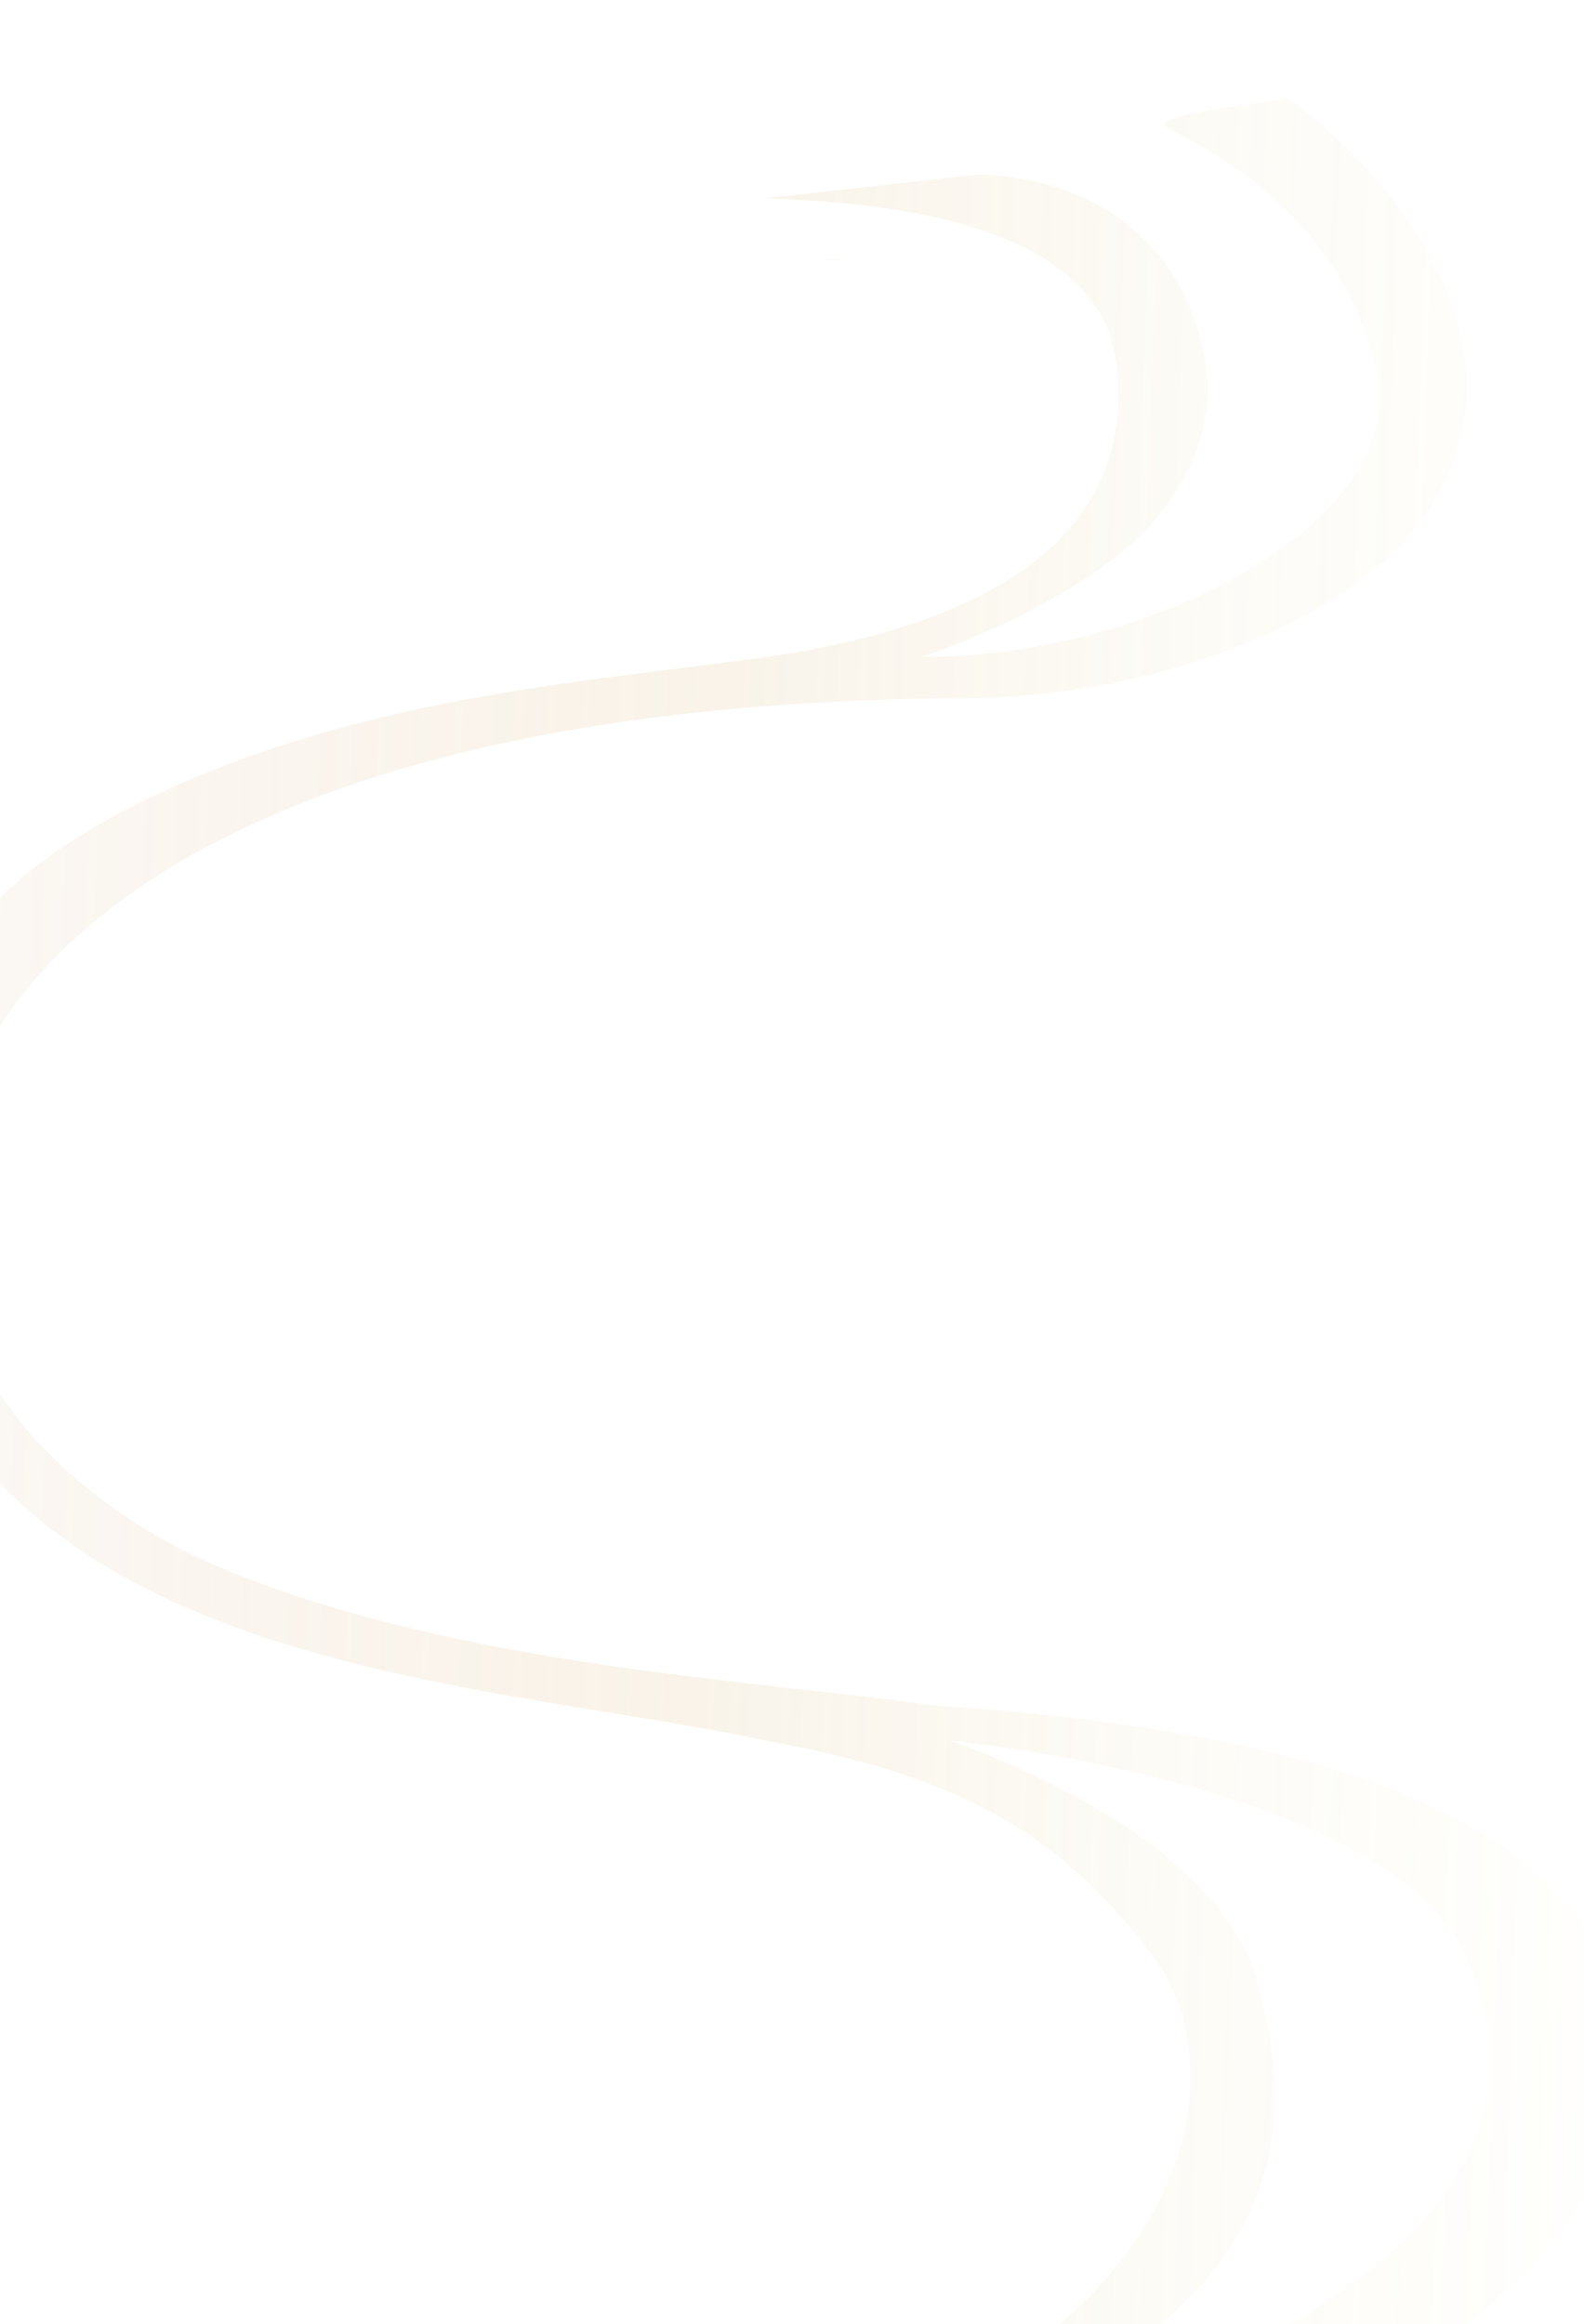 <?xml version="1.0" encoding="UTF-8"?><svg id="_レイヤー_2" xmlns="http://www.w3.org/2000/svg" xmlns:xlink="http://www.w3.org/1999/xlink" viewBox="0 0 660 967.88"><defs><style>.cls-1{fill:none;}.cls-2{fill:url(#_名称未設定グラデーション_21-2);opacity:.4;}.cls-3{opacity:.45;}.cls-4{fill:url(#_名称未設定グラデーション_21);opacity:.35;}.cls-5{clip-path:url(#clippath);}</style><clipPath id="clippath"><rect class="cls-1" width="660" height="967.88"/></clipPath><linearGradient id="_名称未設定グラデーション_21" x1="-234.97" y1="645.48" x2="813.06" y2="682.39" gradientUnits="userSpaceOnUse"><stop offset="0" stop-color="#c08043" stop-opacity=".1"/><stop offset=".5" stop-color="#dab374"/><stop offset=".6" stop-color="#dfc386" stop-opacity=".73"/><stop offset=".7" stop-color="#e4d195" stop-opacity=".5"/><stop offset=".79" stop-color="#e8dca0" stop-opacity=".33"/><stop offset=".87" stop-color="#eae4a9" stop-opacity=".2"/><stop offset=".94" stop-color="#ece9ae" stop-opacity=".13"/><stop offset="1" stop-color="#edebb0" stop-opacity=".1"/></linearGradient><linearGradient id="_名称未設定グラデーション_21-2" x1="386.33" y1="-11.48" x2="401.93" y2="-10.93" gradientTransform="translate(-45.05 92.71) rotate(3.88)" xlink:href="#_名称未設定グラデーション_21"/></defs><g id="_あしらい"><g class="cls-5"><g class="cls-3"><path class="cls-4" d="M665.06,810.63c-36.48-67.8-151.61-92.07-276.07-100.44-68.74-10.14-197.82-15.5-297.88-57.67-45.63-19.23-117.76-68.88-114.43-153.73,4.04-102.86,126.24-206.53,425.32-208.05,81.21-.41,165.63-33.38,194.42-79.97,48.28-78.12-35.54-153.59-60.34-170.19-6.43,2.45-59.43,7.2-49.78,12.56,15.39,8.54,73.37,35.19,87.5,103.23,12.4,59.69-92.02,117.18-189.66,117.24,43.8-14.93,78.58-37.39,92.27-51.79,25.27-26.58,29.68-53.17,25.25-74.43-16.2-77.74-94.87-74.66-94.87-74.66l-87.67,9.83c23.7,1.36,137.34,2.36,145.91,67.93,10.94,83.76-74.77,113.4-148.12,123.45-74.55,10.21-161.4,16.23-246.3,54.47-88.11,39.68-115.59,90.53-122.25,175.11-3.65,46.27,32.69,113.11,100.53,151.64,82.77,47.01,193.21,52.88,272.21,70.17,84.04,14.98,123.82,42.45,159.03,88.91,39.2,51.73,18.83,179.11-214.08,233.56-537.06,125.55-447.07,155.06-447.07,155.06l-2.5,76.51s16.59-145.08,561.2-223.2c223.62-32.08,338.53-150.47,287.39-245.52ZM422.93,1011.51c57.33-39.06,132.76-78.12,100.52-187.88-18.43-62.77-127.68-98.79-127.68-98.79,0,0,182.1,17.56,214.98,89.98,44.78,98.65-67.13,166.01-187.82,196.7Z"/><path class="cls-2" d="M354.85,108.14c-7.82-.45-12.74-.05-12.74-.05l12.74.05Z"/></g></g></g></svg>
